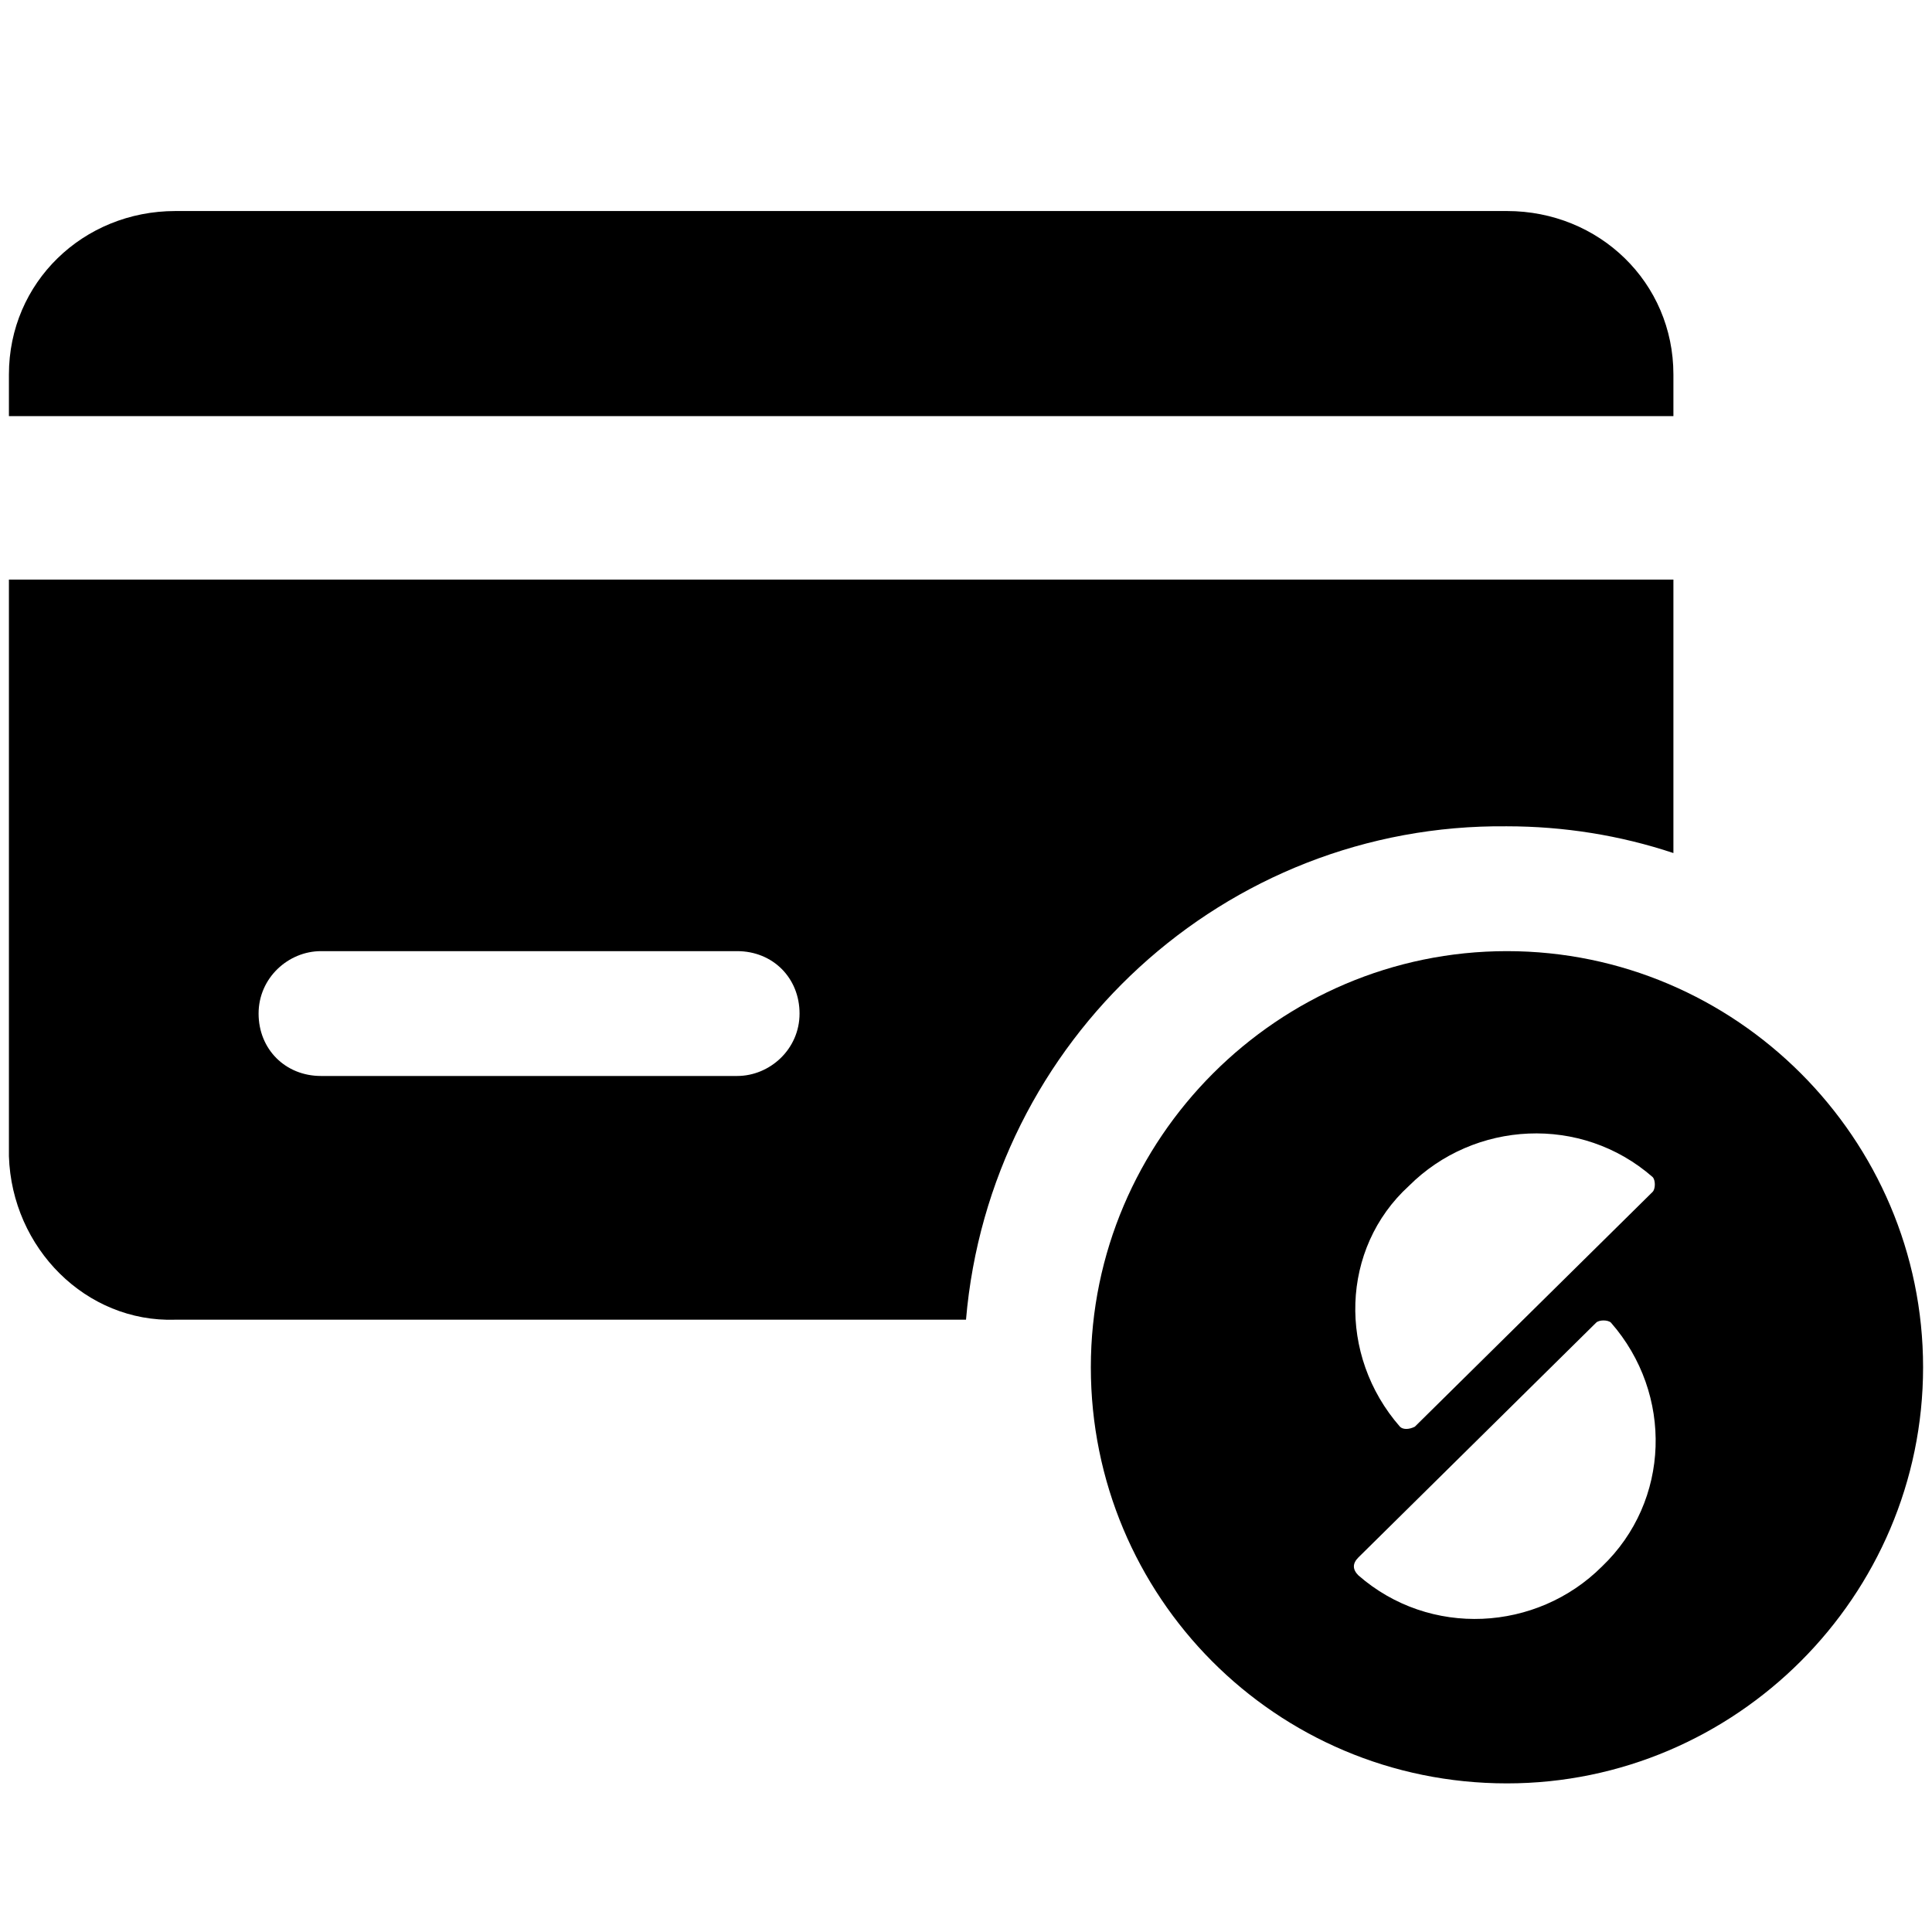 <?xml version="1.0" encoding="utf-8"?>
<!-- Generator: Adobe Illustrator 25.2.1, SVG Export Plug-In . SVG Version: 6.00 Build 0)  -->
<svg version="1.1" id="Camada_1" xmlns="http://www.w3.org/2000/svg" xmlns:xlink="http://www.w3.org/1999/xlink" x="0px" y="0px"
	 viewBox="0 0 65 65" style="enable-background:new 0 0 65 65;" xml:space="preserve">
<style type="text/css">
	.st0{fill-rule:evenodd;clip-rule:evenodd;}
</style>
<path d="M5.9,7.1c-3.1,0-5.6,2.4-5.6,5.5c0,0,0,0,0,0V14h56v-1.4c0-3.1-2.5-5.5-5.6-5.5c0,0,0,0,0,0H5.9z"/>
<path class="st0" d="M0.3,38.9V19.5h56v9.2c-1.8-0.6-3.7-0.9-5.6-0.9c-9.5-0.1-17.4,7.2-18.2,16.6H5.9C2.9,44.5,0.4,42,0.3,38.9
	C0.3,38.9,0.3,38.9,0.3,38.9z M10.8,32c-1.1,0-2.1,0.9-2.1,2.1s0.9,2.1,2.1,2.1h14c1.1,0,2.1-0.9,2.1-2.1S26,32,24.8,32H10.8z"/>
<path class="st0" d="M50.7,60c7.7,0,14-6.3,14-14s-6.3-14-14-14s-14,6.3-14,14l0,0C36.7,53.7,42.9,60,50.7,60z M45.7,53
	c2.4,2.1,6,1.9,8.2-0.3c2.3-2.2,2.4-5.8,0.3-8.2c-0.1-0.1-0.4-0.1-0.5,0l-8,7.9C45.5,52.6,45.5,52.8,45.7,53L45.7,53z M47.6,48
	l8-7.9c0.1-0.1,0.1-0.4,0-0.5l0,0l0,0c-2.4-2.1-6-1.9-8.2,0.3C45.1,42,45,45.6,47.1,48C47.2,48.1,47.4,48.1,47.6,48z"/>
</svg>
